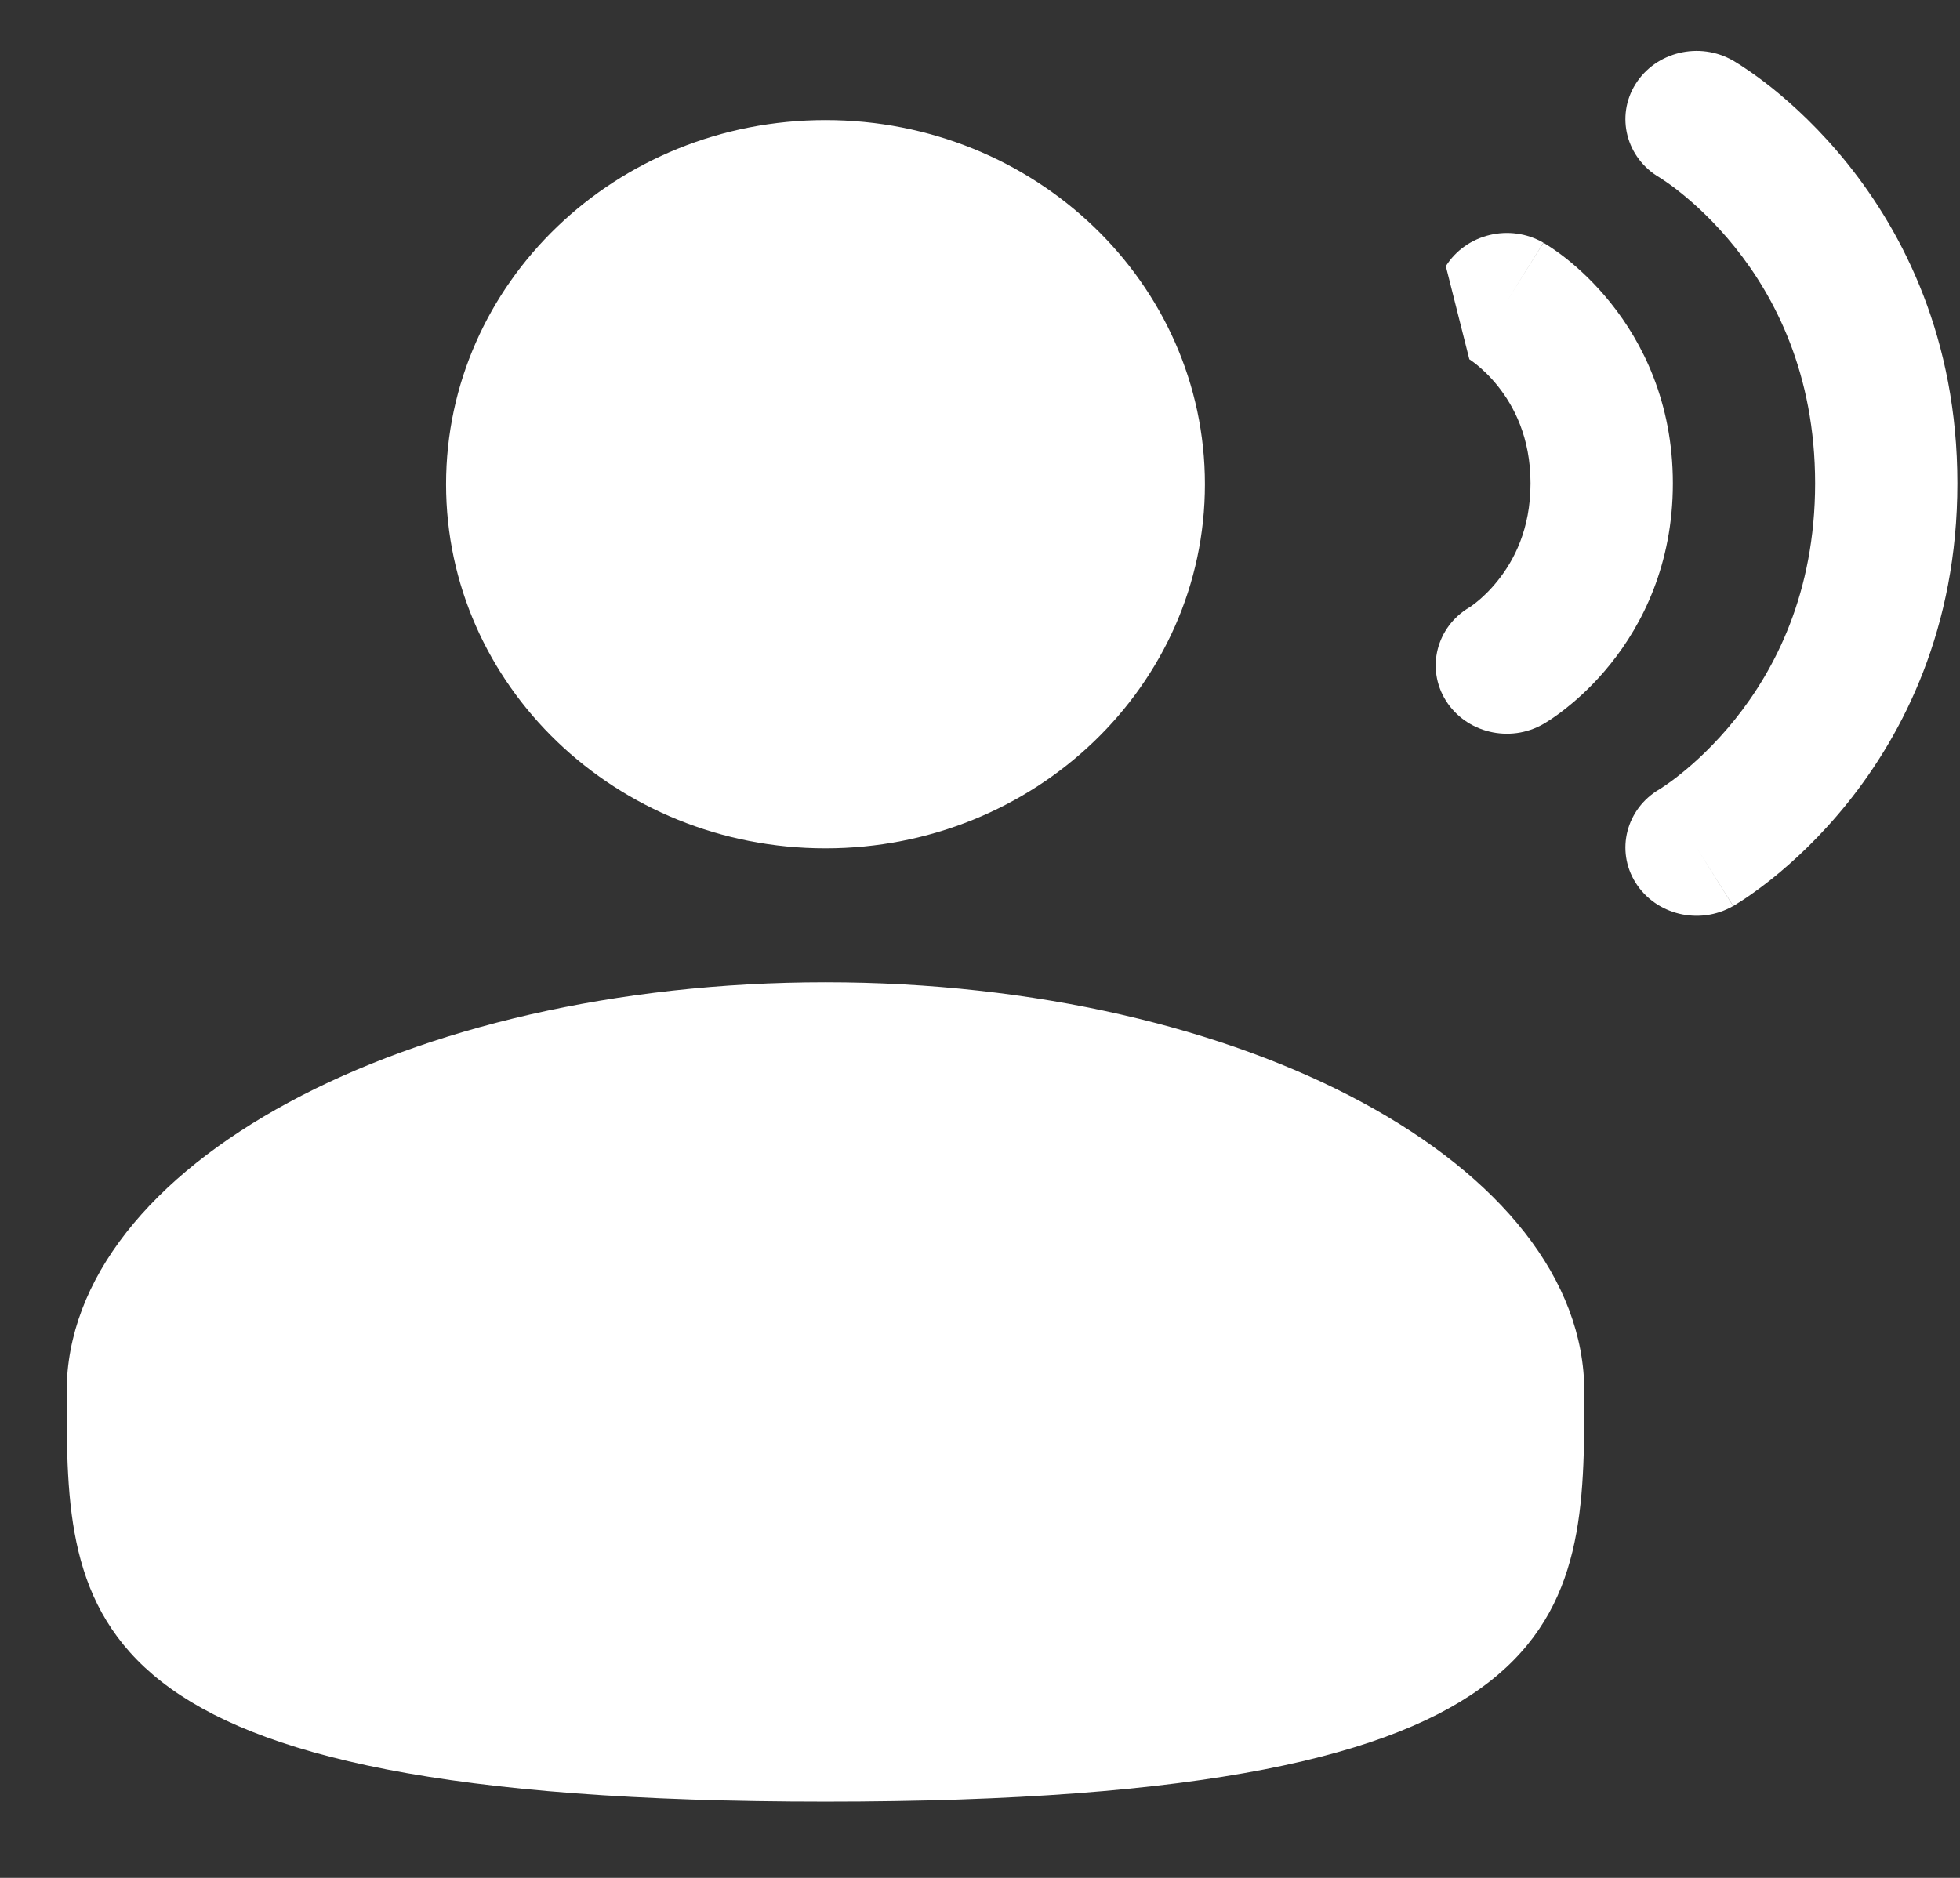 <svg width="24" height="23" viewBox="0 0 24 23" fill="none" xmlns="http://www.w3.org/2000/svg">
<rect x="0" y="0" width="24" height="23" fill="#333333" stroke="none"/>
<path d="M20.027 1.03C20.275 0.634 20.81 0.505 21.222 0.743L20.774 1.46C21.222 0.743 21.222 0.743 21.222 0.743L21.224 0.744L21.226 0.745L21.23 0.747L21.241 0.754C21.25 0.759 21.26 0.766 21.273 0.774C21.299 0.789 21.332 0.811 21.373 0.839C21.455 0.893 21.565 0.972 21.695 1.075C21.953 1.282 22.29 1.59 22.626 2.009C23.303 2.854 23.968 4.144 23.968 5.92C23.968 7.696 23.303 8.986 22.626 9.831C22.29 10.25 21.953 10.558 21.695 10.765C21.565 10.868 21.455 10.947 21.373 11.002C21.332 11.029 21.299 11.051 21.273 11.066C21.267 11.07 21.261 11.074 21.256 11.077C21.25 11.081 21.245 11.083 21.241 11.086L21.23 11.093L21.226 11.095L21.224 11.096C21.224 11.096 21.222 11.097 20.774 10.38L21.222 11.097C20.81 11.335 20.275 11.206 20.027 10.81C19.781 10.416 19.912 9.905 20.321 9.666L20.327 9.662C20.336 9.657 20.352 9.647 20.374 9.631C20.42 9.601 20.491 9.551 20.579 9.48C20.757 9.338 21 9.116 21.245 8.811C21.73 8.206 22.226 7.266 22.226 5.92C22.226 4.574 21.73 3.634 21.245 3.029C21 2.724 20.757 2.502 20.579 2.36C20.491 2.289 20.42 2.239 20.374 2.209C20.352 2.193 20.336 2.183 20.327 2.178L20.321 2.174C19.912 1.935 19.781 1.424 20.027 1.03Z" fill="white"/>
<path d="M10.108 10.39C12.674 10.39 14.754 8.394 14.754 5.931C14.754 3.467 12.674 1.471 10.108 1.471C7.542 1.471 5.462 3.467 5.462 5.931C5.462 8.394 7.542 10.39 10.108 10.39Z" fill="white"/>
<path d="M0.816 17.049C0.816 19.82 0.816 22.066 10.108 22.066C19.4 22.066 19.4 19.82 19.4 17.049C19.4 14.278 15.24 12.031 10.108 12.031C4.976 12.031 0.816 14.278 0.816 17.049Z" fill="white"/>
<path d="M18.899 2.973C18.487 2.735 17.952 2.864 17.704 3.26L17.992 4.401L18.002 4.407C18.015 4.416 18.041 4.434 18.075 4.461C18.144 4.516 18.242 4.605 18.341 4.729C18.535 4.972 18.741 5.354 18.741 5.92C18.741 6.486 18.535 6.868 18.341 7.11C18.242 7.235 18.144 7.324 18.075 7.379C18.041 7.406 18.015 7.424 18.002 7.433L17.992 7.439C17.588 7.679 17.459 8.187 17.704 8.58C17.952 8.976 18.487 9.105 18.899 8.867L18.451 8.15C18.899 8.867 18.899 8.867 18.899 8.867L18.901 8.866L18.903 8.865L18.906 8.863L18.915 8.858L18.937 8.844C18.954 8.834 18.976 8.82 19.001 8.803C19.05 8.77 19.116 8.723 19.19 8.663C19.339 8.544 19.532 8.368 19.722 8.13C20.109 7.648 20.484 6.915 20.484 5.92C20.484 4.925 20.109 4.192 19.722 3.71C19.532 3.472 19.339 3.296 19.19 3.176C19.116 3.117 19.05 3.07 19.001 3.037C18.976 3.02 18.954 3.006 18.937 2.996L18.915 2.982L18.906 2.977L18.903 2.975L18.901 2.974C18.901 2.973 18.899 2.973 18.451 3.69L18.899 2.973Z" fill="white"/>
</svg>
